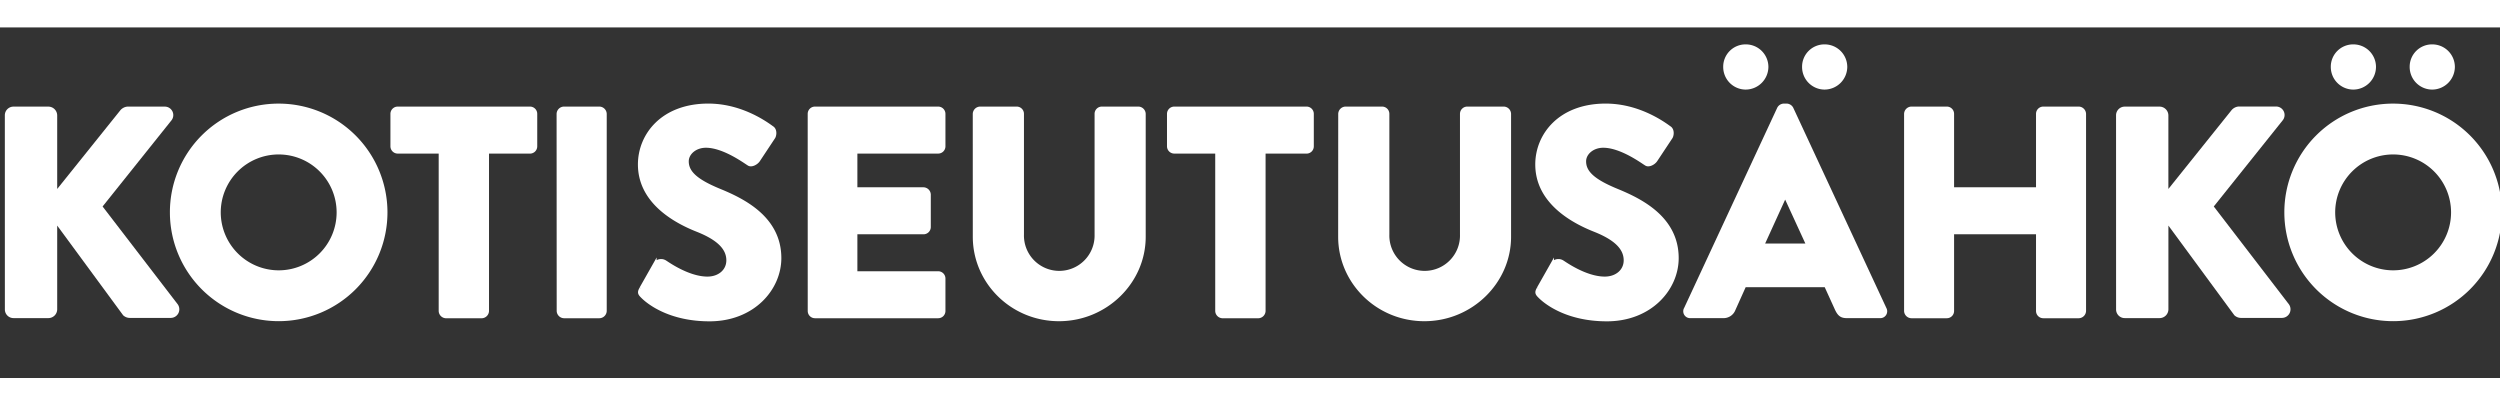 <svg id="Layer_1" data-name="Layer 1" xmlns="http://www.w3.org/2000/svg" viewBox="0 0 774.98 125.68"><rect x="0" y="0" width="774.98" height="125.68" fill="#333333" stroke="none"/><defs><style>.cls-1{fill:#fff; stroke:#fff;}</style></defs><title>ks_logo_white_lines</title><path class="cls-1" d="M66.18,75.76a2.18,2.18,0,0,1,2.21-2.21H79.2a2.25,2.25,0,0,1,2.21,2.21V100L101.9,74.47a2.75,2.75,0,0,1,1.76-.92h11.63A2.13,2.13,0,0,1,116.94,77L95.35,104l23.53,30.64a2.17,2.17,0,0,1-1.75,3.41H104.39a2.52,2.52,0,0,1-1.66-.65l-21.32-29v27.5a2.24,2.24,0,0,1-2.21,2.21H68.4a2.18,2.18,0,0,1-2.21-2.21Z" transform="translate(-64.18 -40)"/><path class="cls-1" d="M150.48,124.3a18.46,18.46,0,1,0-18.37-18.37,18.49,18.49,0,0,0,18.37,18.37m0-51.68a33.22,33.22,0,1,1-33.13,33.32,33.16,33.16,0,0,1,33.13-33.32" transform="translate(-64.18 -40)"/><path class="cls-1" d="M200.67,87.11h-13.2a1.76,1.76,0,0,1-1.76-1.76V75.3a1.76,1.76,0,0,1,1.76-1.76h41a1.75,1.75,0,0,1,1.75,1.76V85.36a1.75,1.75,0,0,1-1.75,1.76h-13.2v49.28a1.82,1.82,0,0,1-1.76,1.76H202.43a1.82,1.82,0,0,1-1.76-1.76Z" transform="translate(-64.18 -40)"/><path class="cls-1" d="M237.22,75.3A1.82,1.82,0,0,1,239,73.54H250a1.82,1.82,0,0,1,1.76,1.76v61.1a1.82,1.82,0,0,1-1.76,1.75H239a1.82,1.82,0,0,1-1.75-1.75Z" transform="translate(-64.18 -40)"/><path class="cls-1" d="M262.89,129.38l4.34-7.66a2.37,2.37,0,0,1,3.13-.56c.37.18,7,5.08,13.11,5.08,3.69,0,6.37-2.3,6.37-5.54,0-3.87-3.23-6.83-9.5-9.32-7.94-3.13-17.91-9.32-17.91-20.4,0-9.14,7.11-18.37,21.32-18.37,9.6,0,17,4.89,19.75,6.92,1.11.65.93,2.31.55,3l-4.71,7.11c-.64,1-2.3,1.85-3.13,1.2-.83-.46-7.57-5.54-13.2-5.54-3.32,0-5.82,2.21-5.82,4.71,0,3.41,2.77,6,10.06,9s18.64,8.49,18.64,21c0,9.51-8.21,19.1-21.78,19.1-12,0-18.64-5-20.76-7.11-.93-.92-1.2-1.29-.46-2.58" transform="translate(-64.18 -40)"/><path class="cls-1" d="M315.06,75.3a1.75,1.75,0,0,1,1.75-1.76H355a1.76,1.76,0,0,1,1.76,1.76V85.36A1.75,1.75,0,0,1,355,87.11H329.46V98.56h21a1.82,1.82,0,0,1,1.76,1.75v10.06a1.76,1.76,0,0,1-1.76,1.76h-21v12.45H355a1.76,1.76,0,0,1,1.76,1.76V136.4a1.75,1.75,0,0,1-1.76,1.75H316.82a1.75,1.75,0,0,1-1.75-1.75Z" transform="translate(-64.18 -40)"/><path class="cls-1" d="M366.23,75.3A1.82,1.82,0,0,1,368,73.54h11.35a1.75,1.75,0,0,1,1.75,1.76v37.38a11.45,11.45,0,1,0,22.89,0V75.3a1.75,1.75,0,0,1,1.75-1.76h11.35a1.82,1.82,0,0,1,1.75,1.76v38.11c0,14-11.81,25.66-26.39,25.66s-26.21-11.63-26.21-25.66Z" transform="translate(-64.18 -40)"/><path class="cls-1" d="M441.39,87.11H428.2a1.76,1.76,0,0,1-1.76-1.76V75.3a1.76,1.76,0,0,1,1.76-1.76h41a1.75,1.75,0,0,1,1.75,1.76V85.36a1.75,1.75,0,0,1-1.75,1.76H456v49.28a1.82,1.82,0,0,1-1.76,1.76H443.15a1.82,1.82,0,0,1-1.76-1.76Z" transform="translate(-64.18 -40)"/><path class="cls-1" d="M479.52,75.3a1.82,1.82,0,0,1,1.75-1.76h11.35a1.75,1.75,0,0,1,1.75,1.76v37.38a11.45,11.45,0,1,0,22.89,0V75.3A1.76,1.76,0,0,1,519,73.54h11.35a1.81,1.81,0,0,1,1.75,1.76v38.11c0,14-11.81,25.66-26.39,25.66s-26.21-11.63-26.21-25.66Z" transform="translate(-64.18 -40)"/><path class="cls-1" d="M541.06,129.38l4.34-7.66a2.37,2.37,0,0,1,3.13-.56c.37.18,7,5.08,13.11,5.08,3.69,0,6.37-2.3,6.37-5.54,0-3.87-3.23-6.83-9.5-9.32-7.94-3.13-17.91-9.32-17.91-20.4,0-9.14,7.11-18.37,21.32-18.37,9.6,0,17,4.89,19.75,6.92,1.11.65.93,2.31.55,3l-4.71,7.11c-.64,1-2.3,1.85-3.13,1.2-.83-.46-7.57-5.54-13.2-5.54-3.32,0-5.82,2.21-5.82,4.71,0,3.41,2.77,6,10.06,9s18.64,8.49,18.64,21c0,9.51-8.21,19.1-21.78,19.1-12,0-18.64-5-20.76-7.11-.93-.92-1.2-1.29-.46-2.58" transform="translate(-64.18 -40)"/><path class="cls-1" d="M623.31,60.72a6.42,6.42,0,0,1,6.46-6.46,6.5,6.5,0,0,1,6.55,6.46,6.58,6.58,0,0,1-6.55,6.55,6.5,6.5,0,0,1-6.46-6.55M624.61,116l-7-15.23h-.09L610.58,116ZM598.86,60.72a6.42,6.42,0,0,1,6.46-6.46,6.5,6.5,0,0,1,6.55,6.46,6.58,6.58,0,0,1-6.55,6.55,6.5,6.5,0,0,1-6.46-6.55m-12.18,75,28.88-62.11a1.88,1.88,0,0,1,1.57-1h.92a1.88,1.88,0,0,1,1.57,1l28.88,62.11a1.63,1.63,0,0,1-1.57,2.4H636.7c-1.66,0-2.4-.55-3.23-2.3l-3.32-7.29H605l-3.32,7.38a3.43,3.43,0,0,1-3.32,2.21H588.24a1.63,1.63,0,0,1-1.57-2.4" transform="translate(-64.18 -40)"/><path class="cls-1" d="M654.93,75.3a1.82,1.82,0,0,1,1.75-1.76h11a1.75,1.75,0,0,1,1.75,1.76V98.56h26.4V75.3a1.75,1.75,0,0,1,1.75-1.76h11a1.82,1.82,0,0,1,1.76,1.76v61.1a1.82,1.82,0,0,1-1.76,1.75h-11a1.75,1.75,0,0,1-1.75-1.75V112.12h-26.4V136.4a1.75,1.75,0,0,1-1.75,1.75h-11a1.82,1.82,0,0,1-1.75-1.75Z" transform="translate(-64.18 -40)"/><path class="cls-1" d="M720.64,75.76a2.19,2.19,0,0,1,2.21-2.21h10.8a2.25,2.25,0,0,1,2.21,2.21V100l20.49-25.56a2.75,2.75,0,0,1,1.76-.92h11.63A2.13,2.13,0,0,1,771.4,77l-21.6,27,23.53,30.64a2.17,2.17,0,0,1-1.75,3.41H758.85a2.52,2.52,0,0,1-1.66-.65l-21.32-29v27.5a2.24,2.24,0,0,1-2.21,2.21h-10.8a2.18,2.18,0,0,1-2.21-2.21Z" transform="translate(-64.18 -40)"/><path class="cls-1" d="M811.66,60.72a6.42,6.42,0,0,1,6.46-6.46,6.5,6.5,0,0,1,6.55,6.46,6.57,6.57,0,0,1-6.55,6.55,6.5,6.5,0,0,1-6.46-6.55m-5.72,63.58a18.46,18.46,0,1,0-18.37-18.37,18.49,18.49,0,0,0,18.37,18.37M787.21,60.72a6.42,6.42,0,0,1,6.46-6.46,6.5,6.5,0,0,1,6.55,6.46,6.57,6.57,0,0,1-6.55,6.55,6.5,6.5,0,0,1-6.46-6.55m18.73,11.9a33.22,33.22,0,1,1-33.13,33.32,33.16,33.16,0,0,1,33.13-33.32" transform="translate(-64.18 -40)"/><rect class="cls-1" y="117.68" width="774.98" height="8"/><rect class="cls-1" width="774.98" height="8"/></svg>
